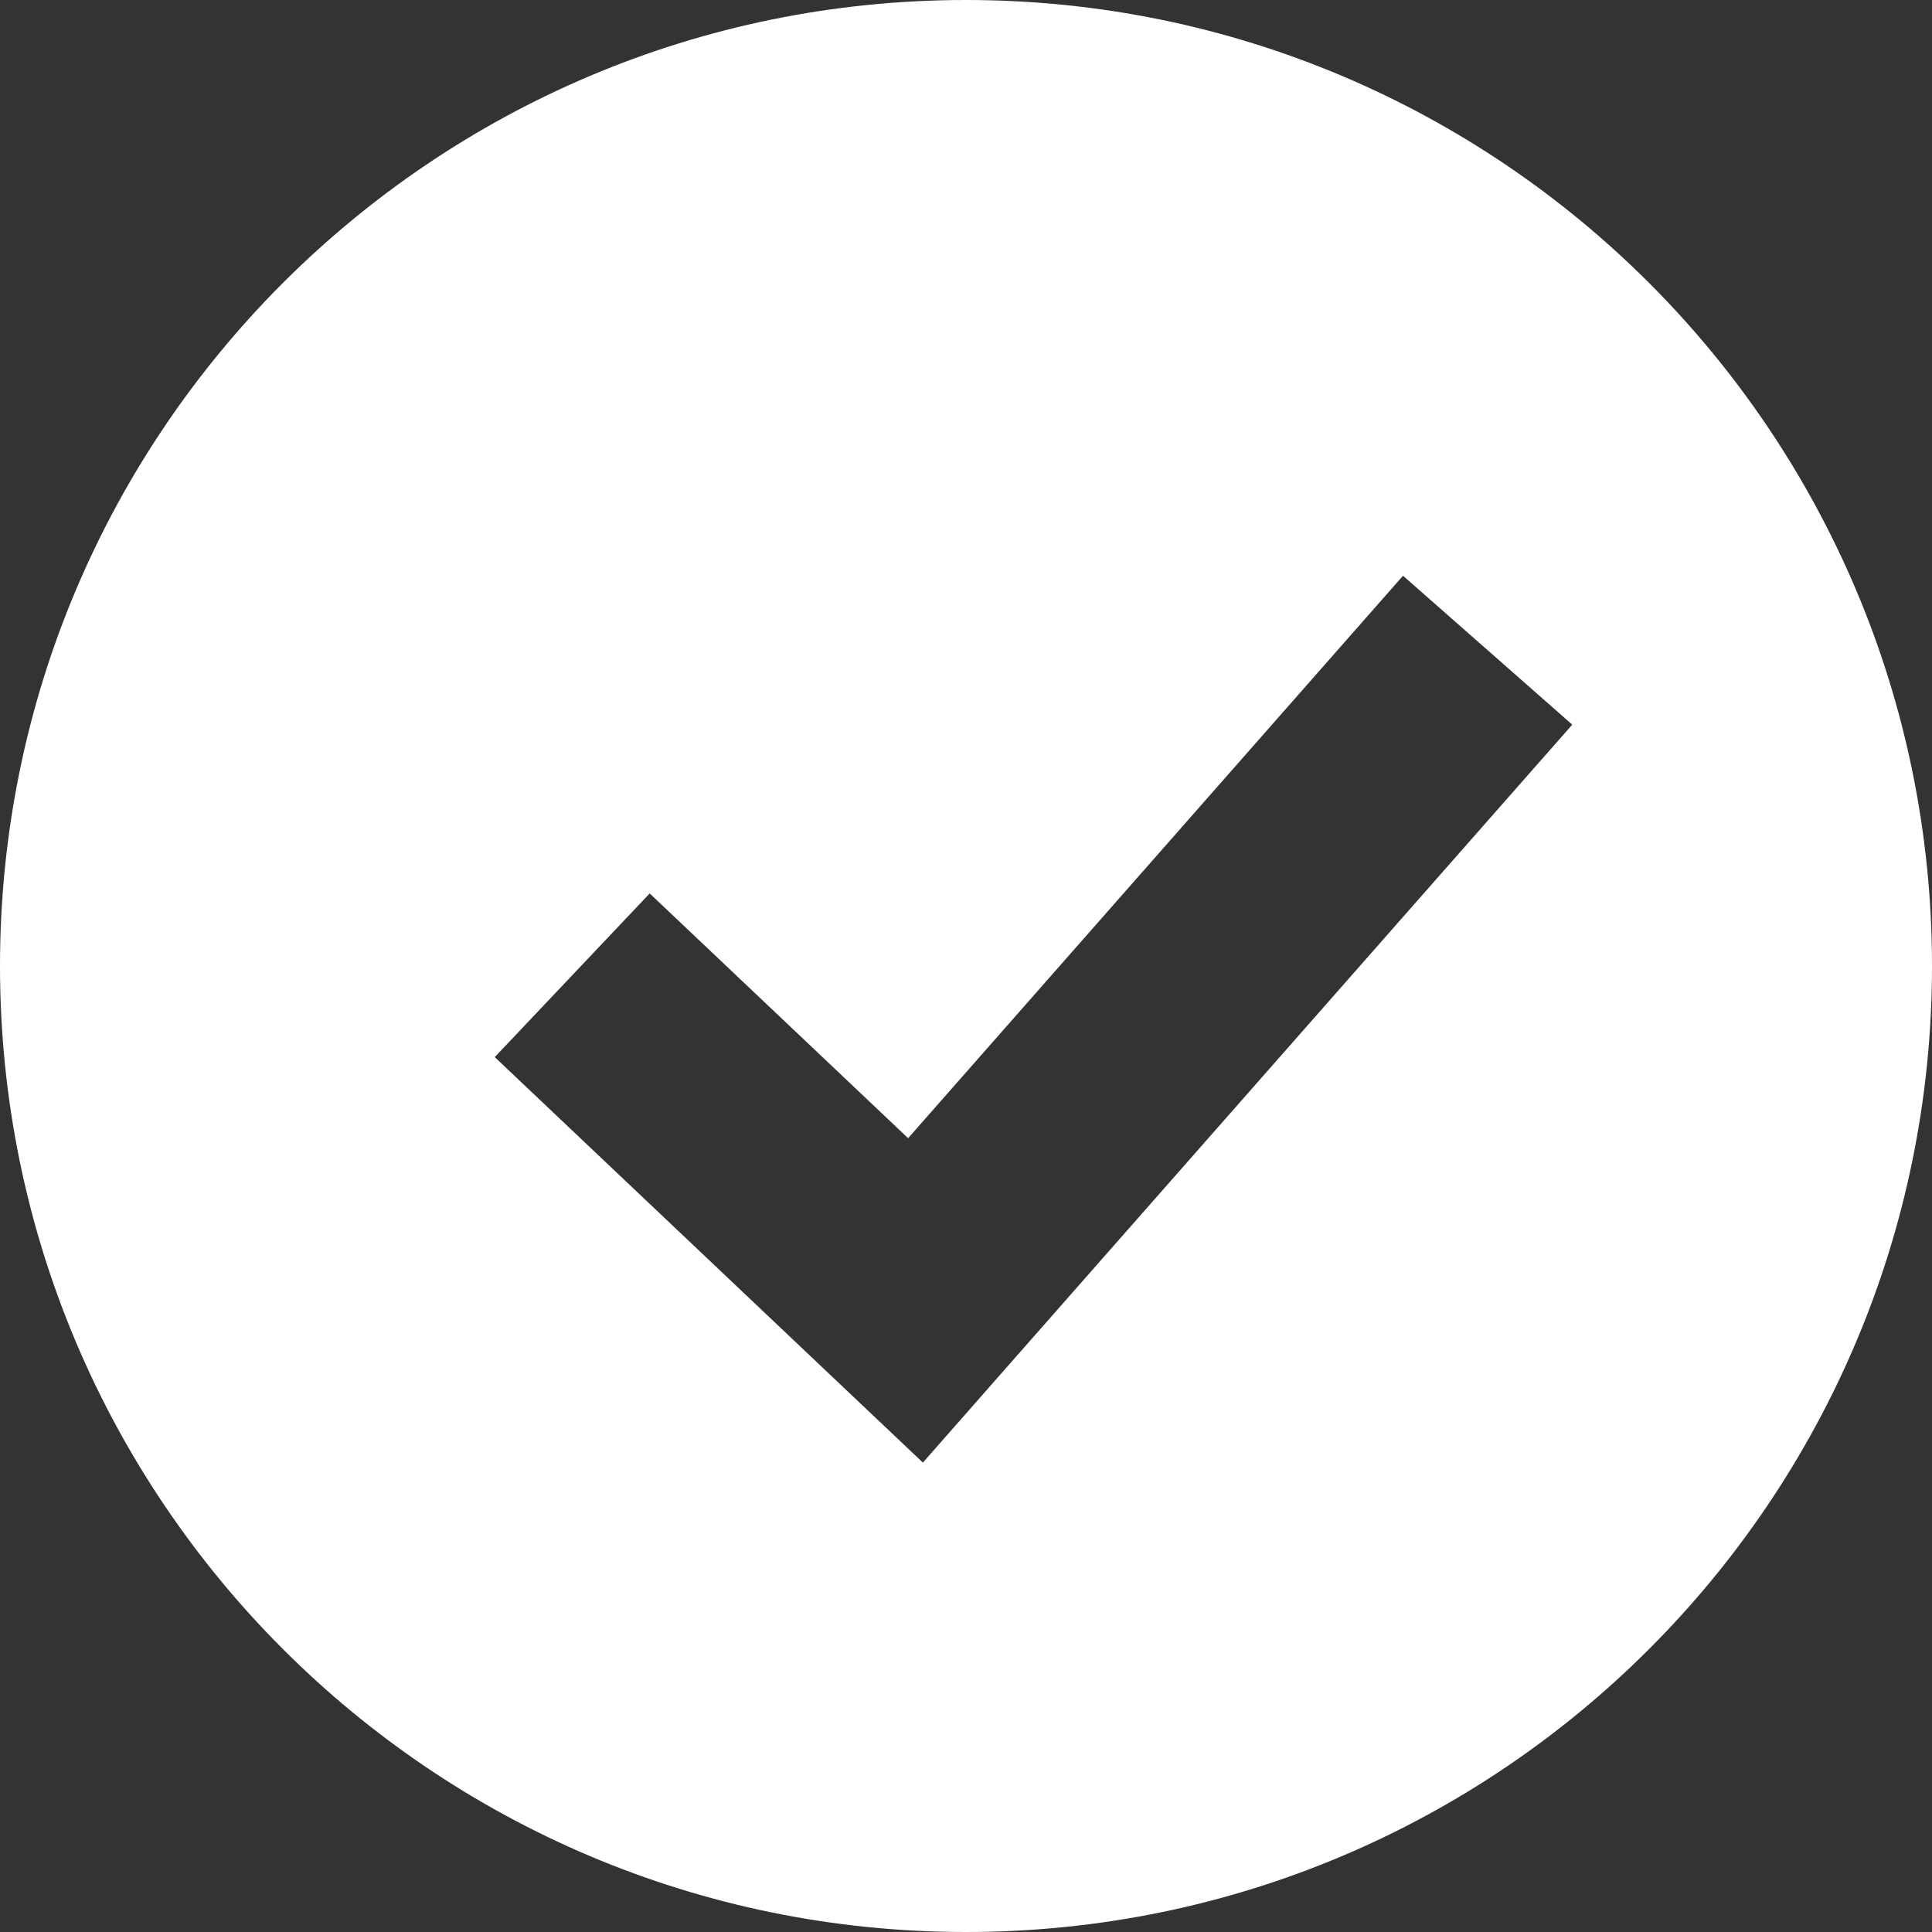 <svg width="25" height="25" viewBox="0 0 25 25" fill="none" xmlns="http://www.w3.org/2000/svg">
<rect x="0" y="0" width="25" height="25" fill="#333333" stroke="none"/>
<path fill-rule="evenodd" clip-rule="evenodd" d="M12.5 25C19.404 25 25 19.404 25 12.5C25 5.596 19.404 0 12.5 0C5.596 0 0 5.596 0 12.5C0 19.404 5.596 25 12.5 25ZM12.941 17.79L20.345 9.377L18.155 7.45L11.751 14.728L8.407 11.561L6.402 13.679L10.844 17.886L11.942 18.926L12.941 17.79Z" fill="white"/>
</svg>
